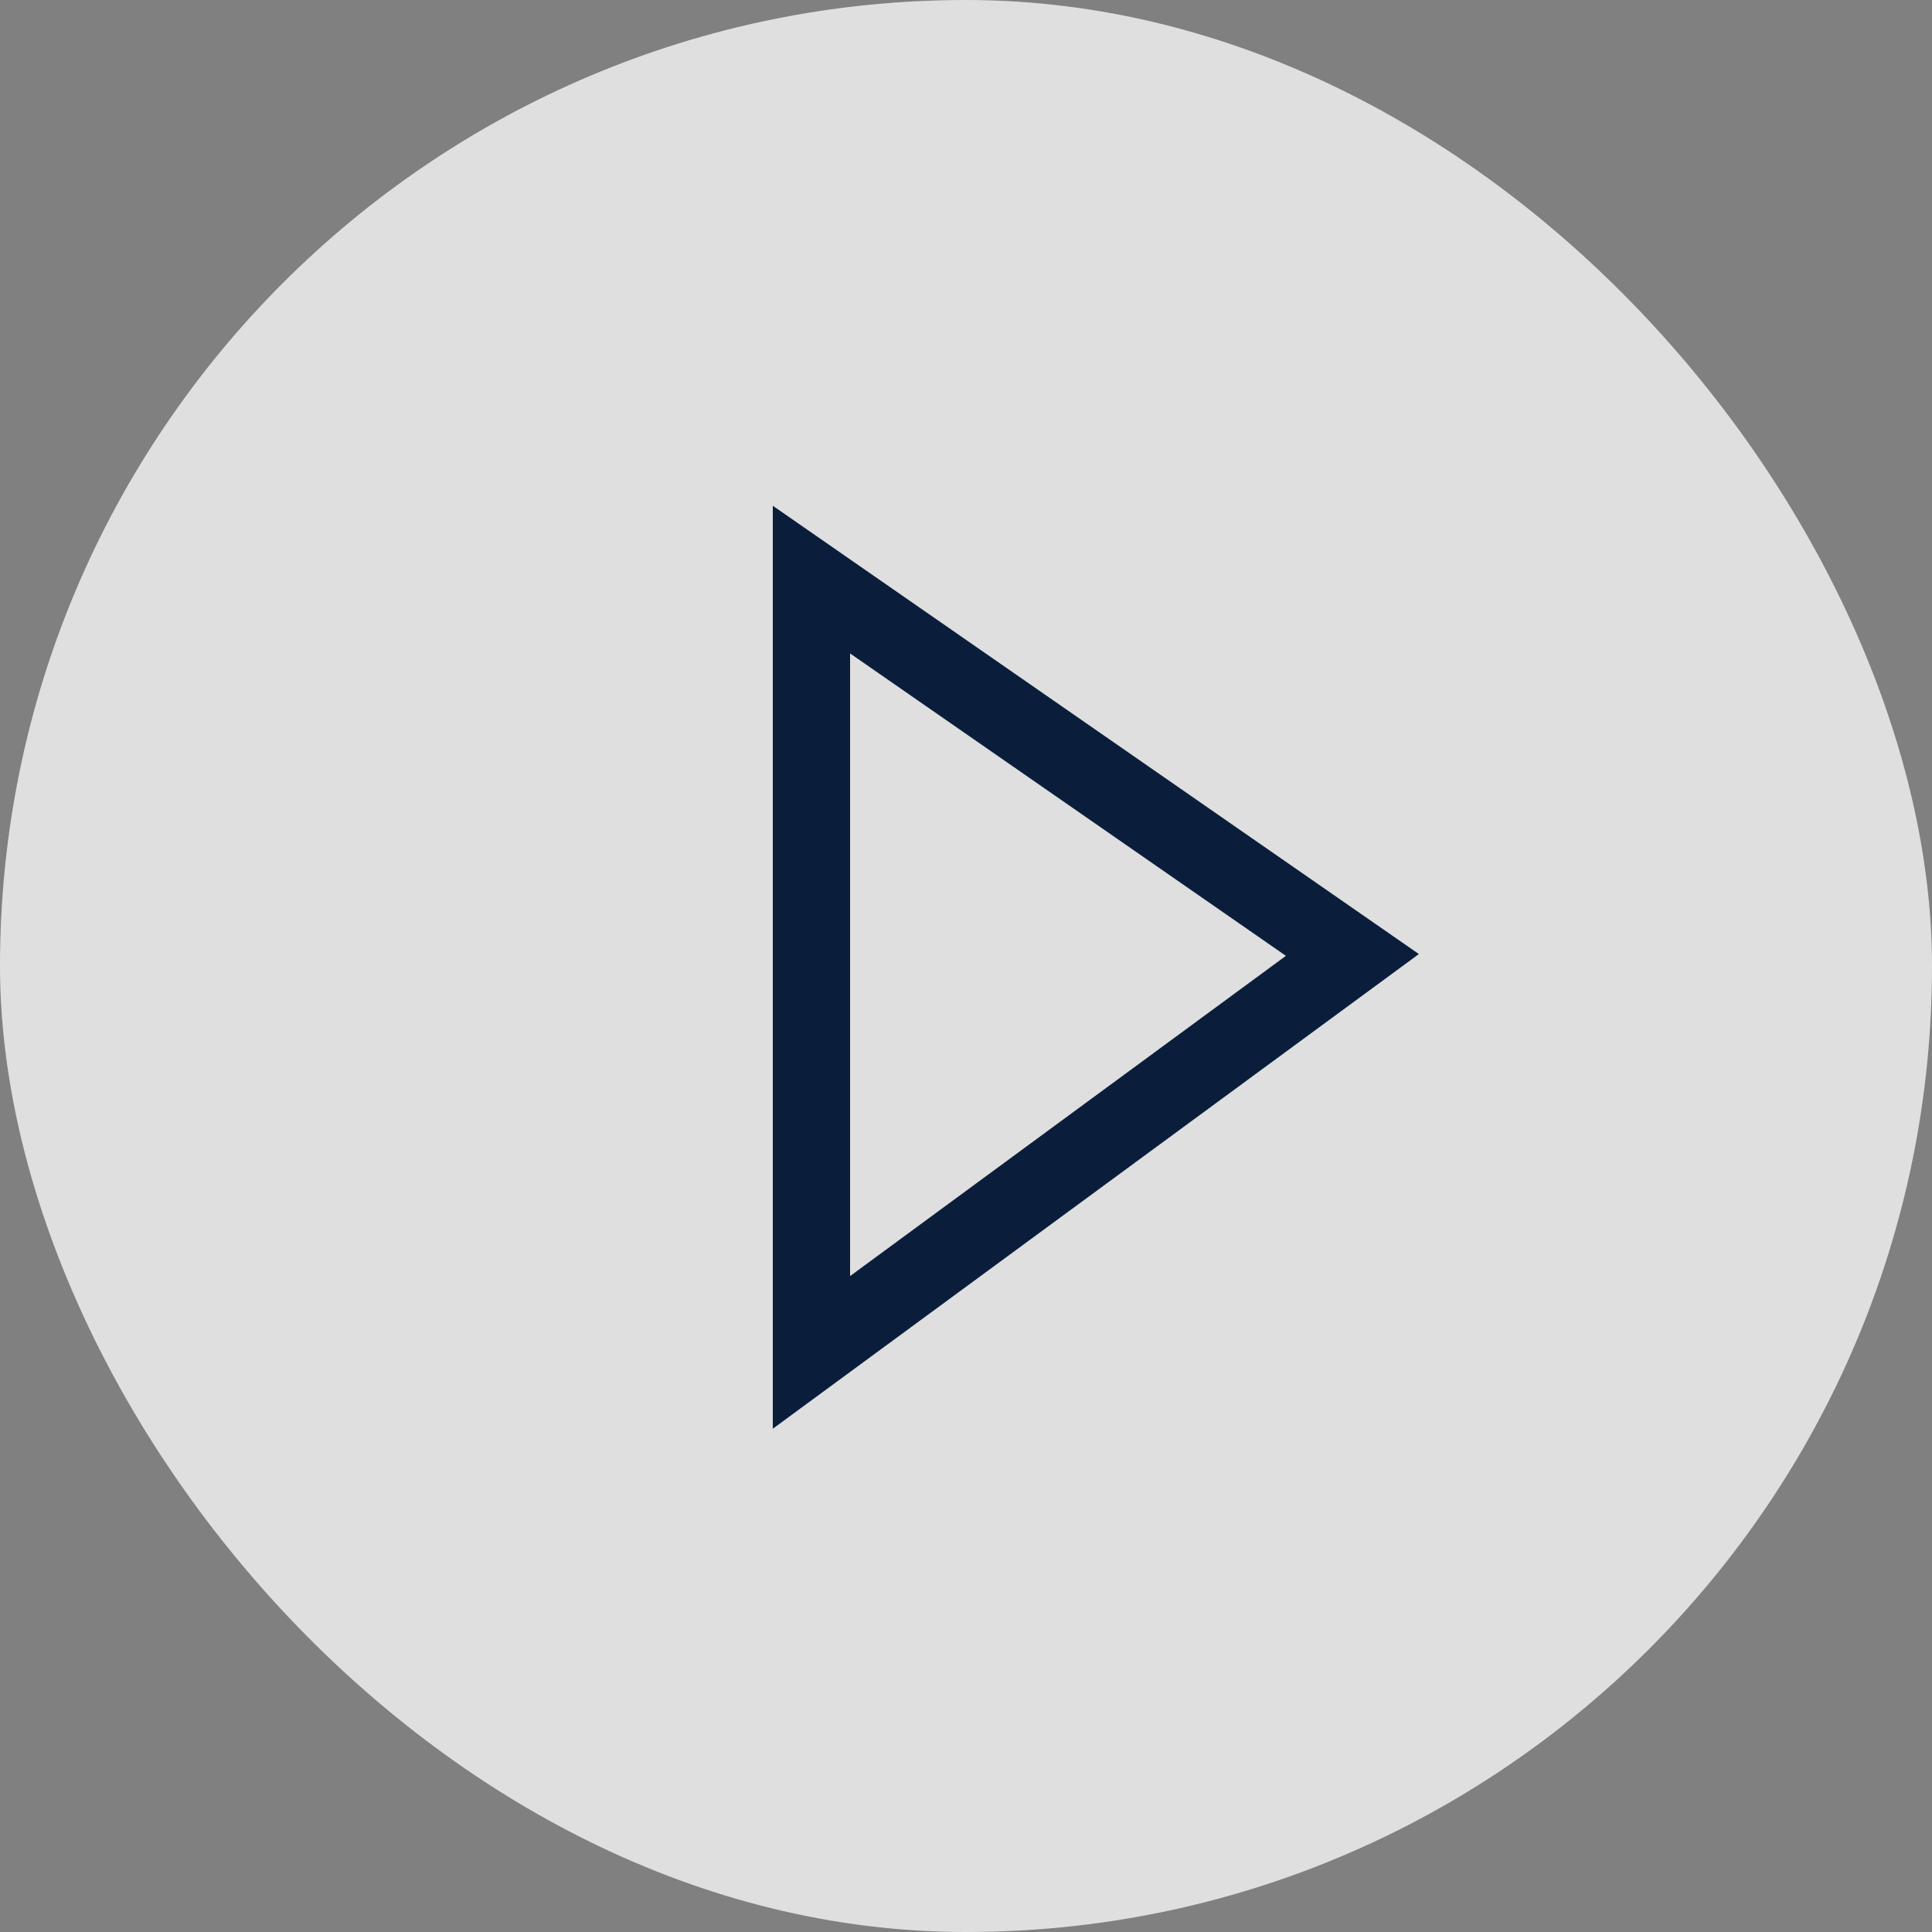 <?xml version="1.0" encoding="UTF-8"?>
<svg width="50px" height="50px" viewBox="0 0 50 50" version="1.1" xmlns="http://www.w3.org/2000/svg" xmlns:xlink="http://www.w3.org/1999/xlink">
    <rect x="0" y="0" width="50" height="50" fill="#808080" stroke="none"/>
    <title>play</title>
    <g id="Page-1" stroke="none" stroke-width="1" fill="none" fill-rule="evenodd">
        <g id="eClear-content-seite" transform="translate(-1205, -1117)">
            <g id="Group-4" transform="translate(1076, 198)">
                <g id="play" transform="translate(129, 919)">
                    <rect id="Rectangle" fill="#FFFFFF" opacity="0.75" x="0" y="0" width="50" height="50" rx="25"></rect>
                    <polygon id="Path-2" stroke="#0A1E3C" stroke-width="2" points="21 15 21 35 35 24.714"></polygon>
                </g>
            </g>
        </g>
    </g>
</svg>
